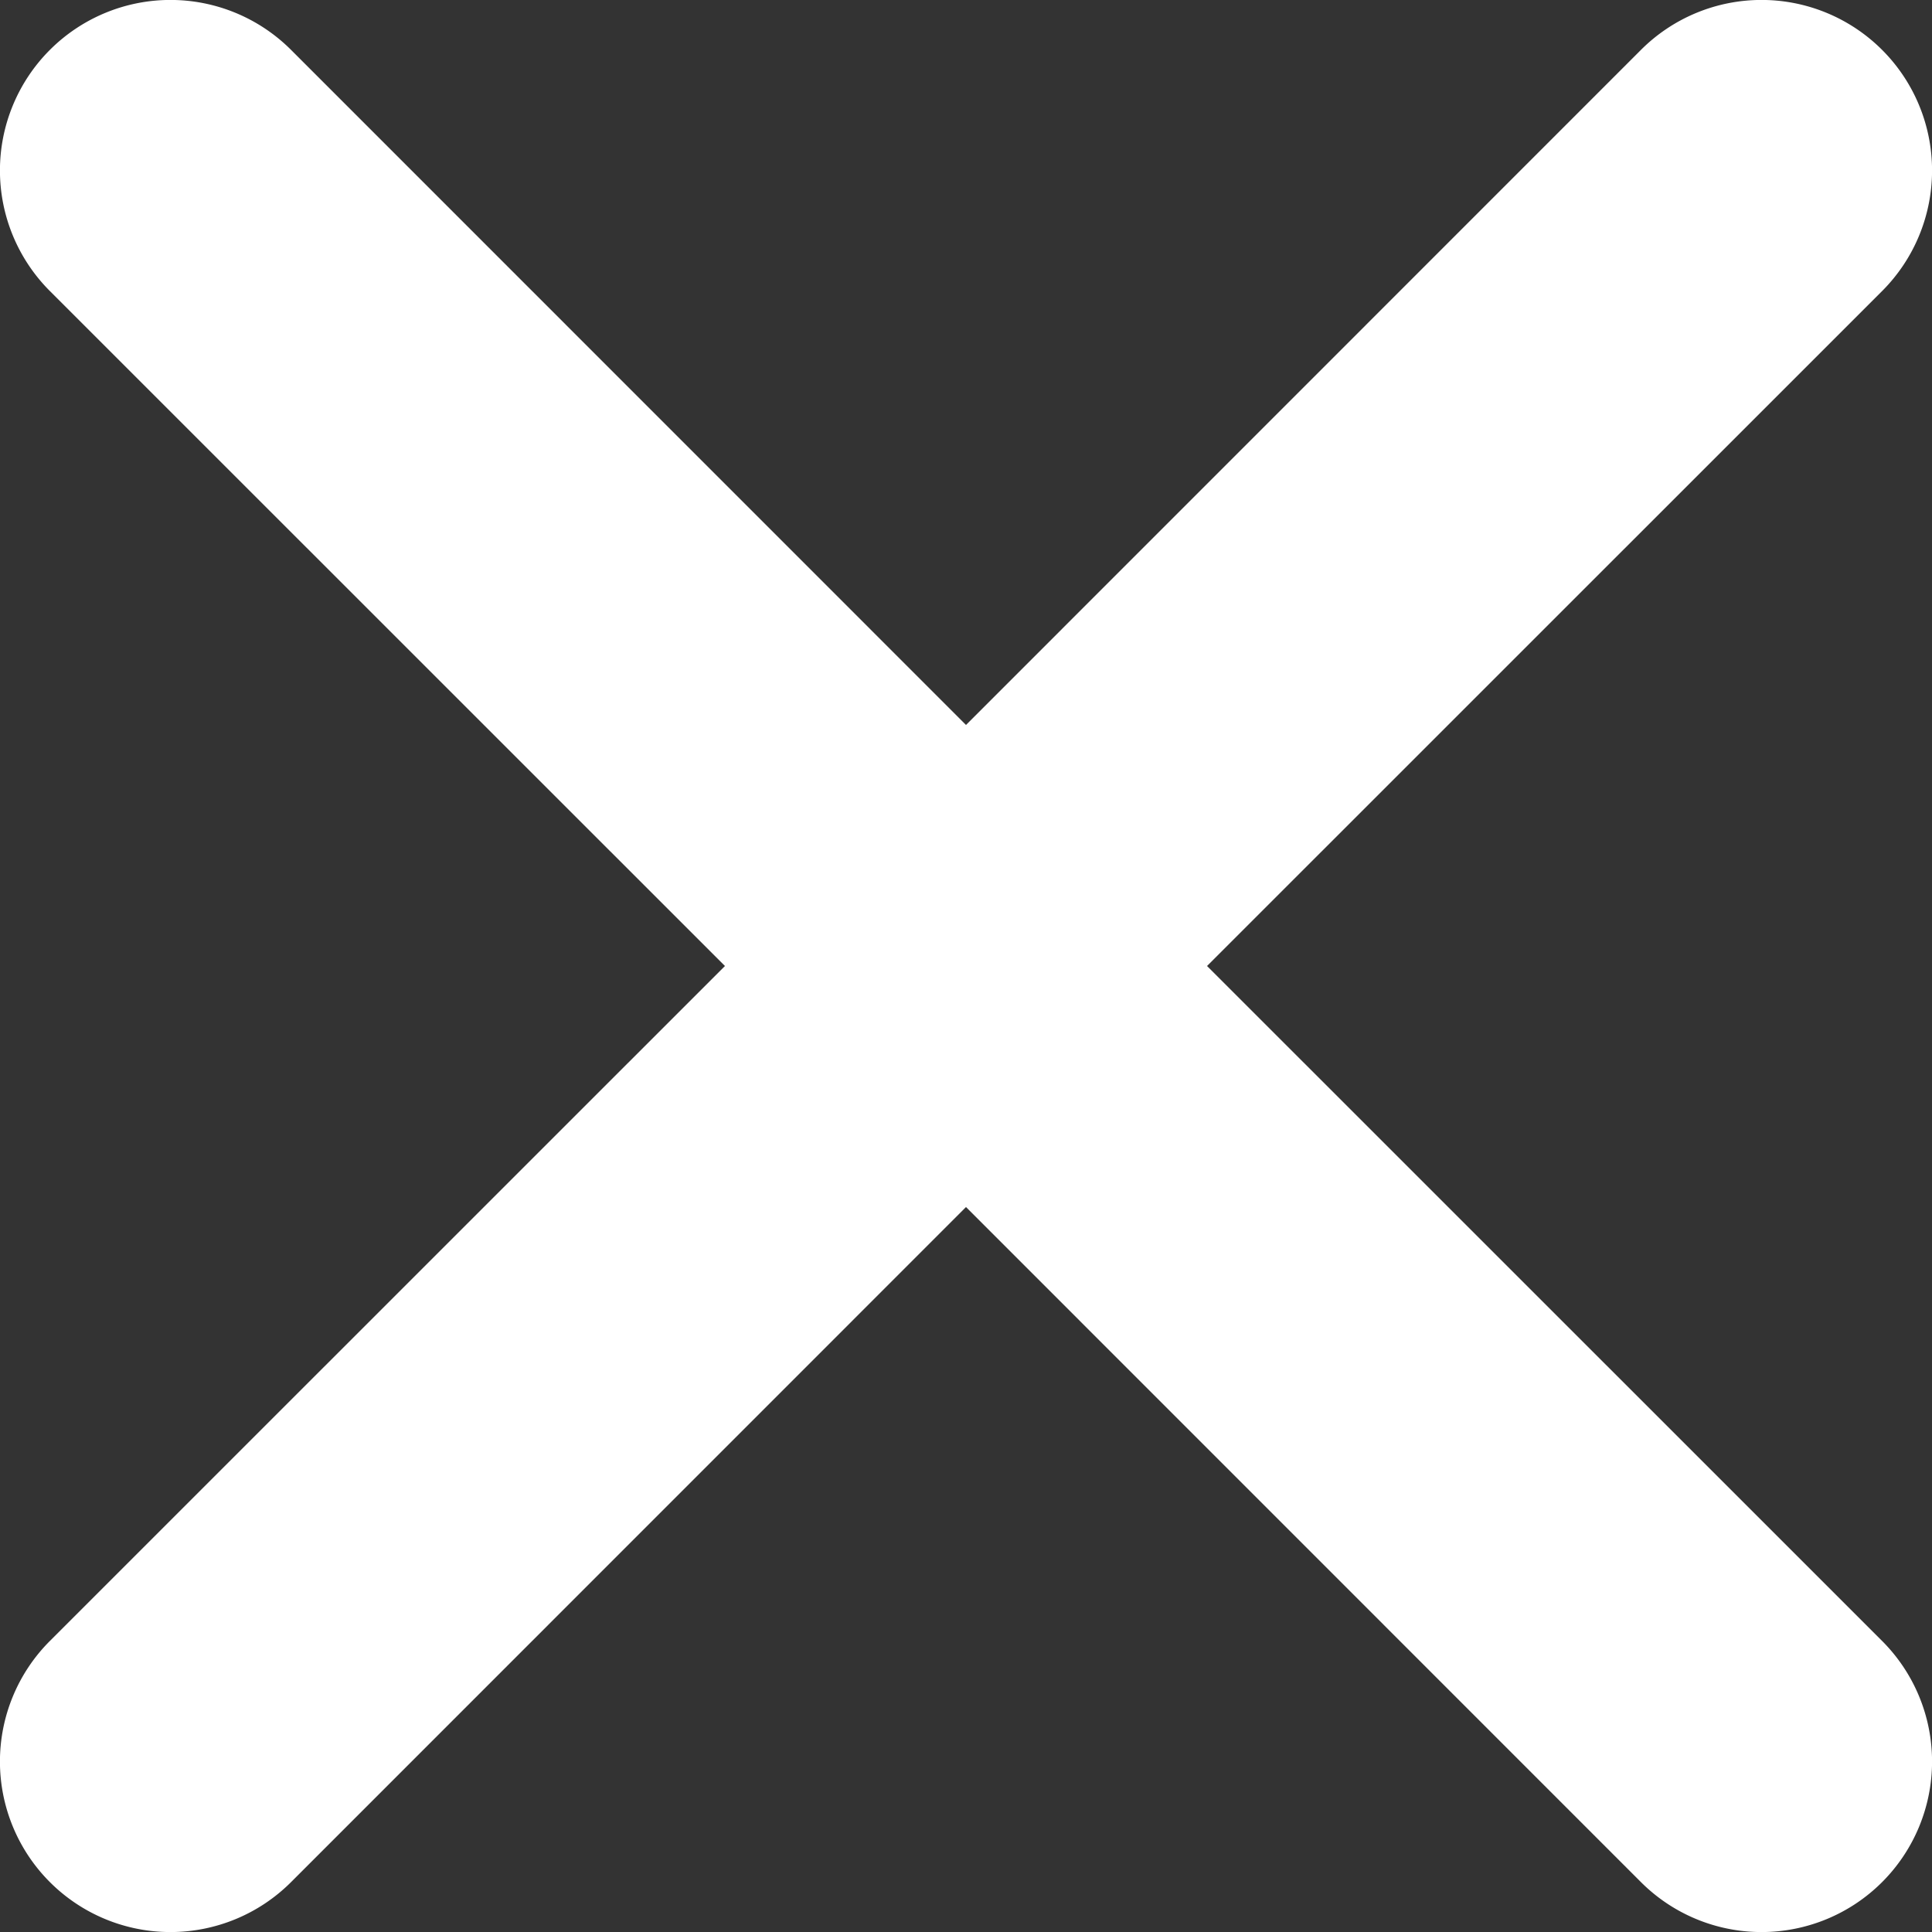 <?xml version="1.0" encoding="UTF-8"?> <svg xmlns="http://www.w3.org/2000/svg" width="17" height="17" viewBox="0 0 17 17"><rect x="0" y="0" width="17" height="17" fill="#333333" stroke="none"/><defs><style> .cls-1 { fill: #fff; fill-rule: evenodd; } </style></defs><path id="CLOSE" class="cls-1" d="M242.061,620.061L236.121,626l5.94,5.939h0a1.5,1.5,0,0,1-2.122,2.122h0L234,628.121l-5.939,5.94h0a1.5,1.5,0,0,1-2.122-2.122h0l5.94-5.939-5.94-5.939h0a1.5,1.5,0,0,1,2.122-2.122h0l5.939,5.94,5.939-5.94h0a1.5,1.5,0,0,1,2.122,2.122h0Z" transform="translate(-225.5 -617.5)"></path></svg> 
